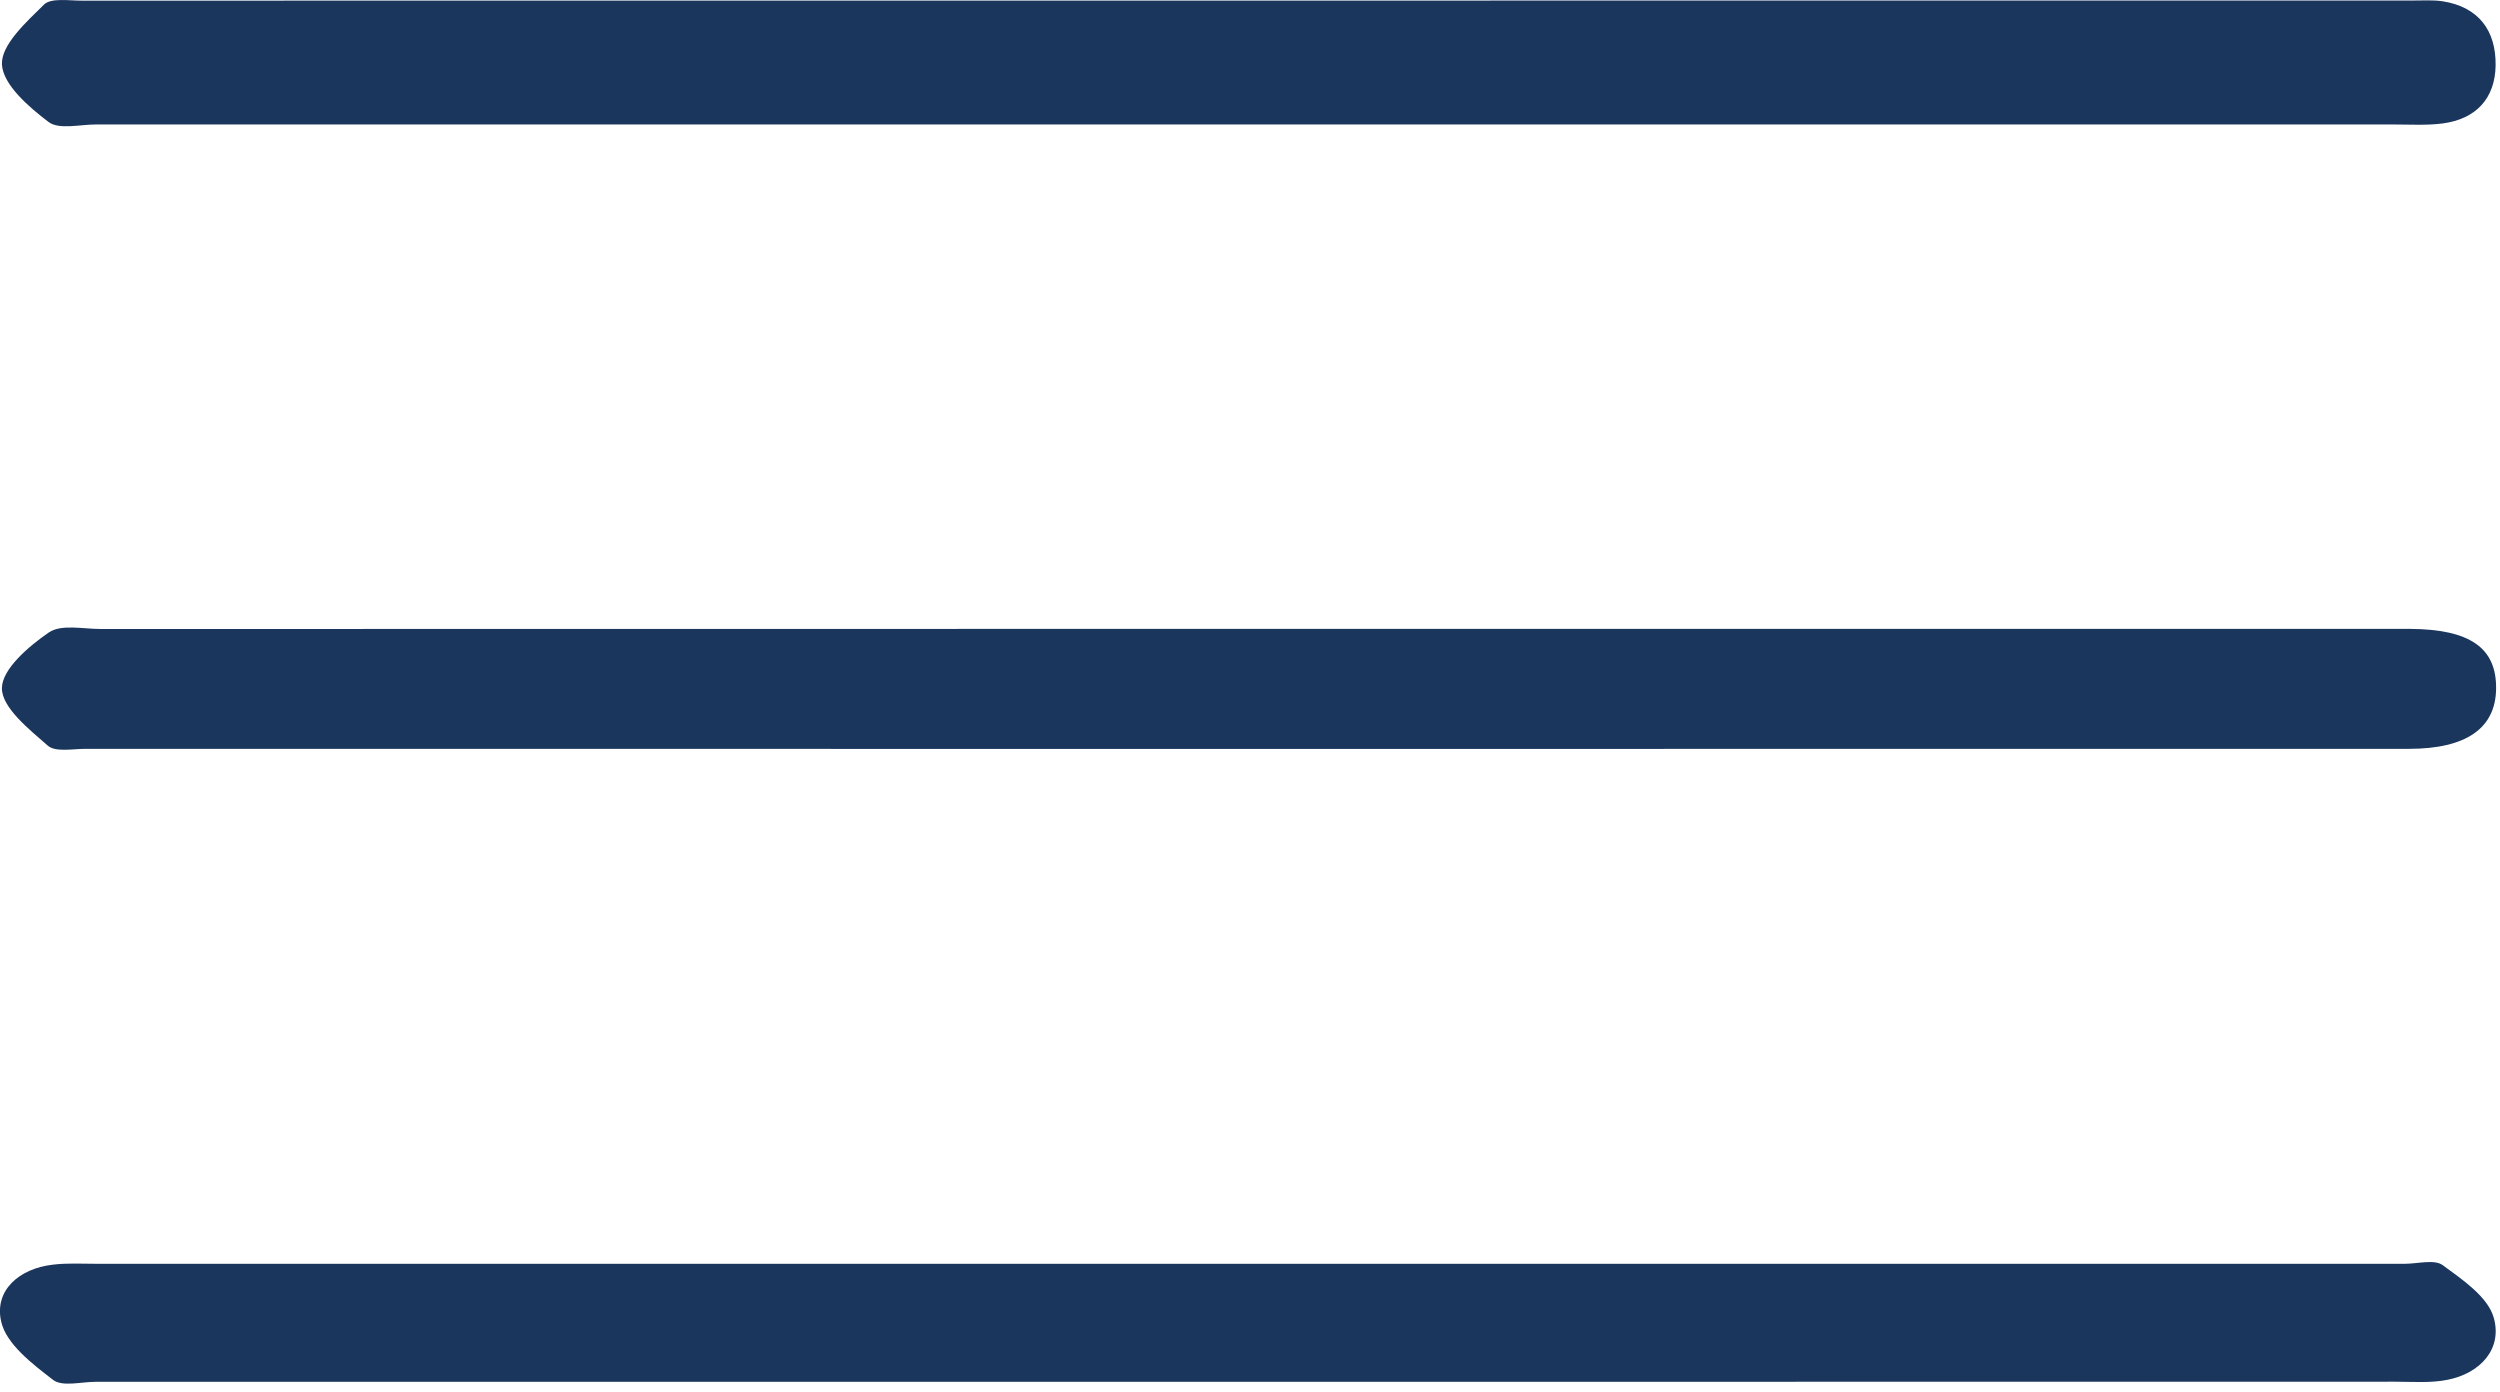 <?xml version="1.0" encoding="UTF-8"?> <svg xmlns="http://www.w3.org/2000/svg" width="194" height="108" viewBox="0 0 194 108" fill="none"><path d="M96.99 9.66C67.14 9.66 37.28 9.66 7.43 9.66C6.18 9.66 4.57 10.08 3.76 9.46C2.23 8.3 0.23 6.57 0.15 5C0.08 3.48 2.04 1.71 3.41 0.36C3.95 -0.18 5.32 0.05 6.31 0.05C66.64 0.04 126.97 0.04 187.31 0.04C188.06 0.04 188.82 -0.01 189.55 0.1C192.35 0.54 193.69 2.38 193.66 5.06C193.63 7.63 192.14 9.24 189.55 9.58C188.32 9.74 187.06 9.66 185.81 9.66C156.2 9.66 126.6 9.66 96.99 9.66Z" fill="#1B365D"></path><path d="M97.038 48.8C126.148 48.8 155.268 48.8 184.378 48.8C185.248 48.8 186.128 48.8 186.998 48.8C191.658 48.83 193.728 50.26 193.698 53.43C193.668 56.5 191.398 58.11 186.938 58.11C126.838 58.12 66.738 58.12 6.638 58.11C5.648 58.11 4.308 58.38 3.718 57.87C2.258 56.59 0.148 54.92 0.148 53.41C0.148 51.93 2.228 50.15 3.788 49.08C4.748 48.42 6.458 48.81 7.828 48.81C37.558 48.8 67.298 48.8 97.038 48.8Z" fill="#1B365D"></path><path d="M97 107.23C67.14 107.23 37.28 107.23 7.42 107.23C6.3 107.23 4.83 107.63 4.12 107.08C2.51 105.84 0.48 104.3 0.09 102.55C-0.46 100.14 1.48 98.44 4.09 98.14C5.2 98 6.34 98.07 7.46 98.07C67.18 98.07 126.9 98.07 186.62 98.07C187.62 98.07 188.91 97.7 189.56 98.18C191.1 99.31 193.07 100.64 193.52 102.27C194.19 104.67 192.49 106.56 189.94 107.07C188.61 107.34 187.2 107.22 185.83 107.22C156.22 107.23 126.61 107.23 97 107.23Z" fill="#1B365D"></path></svg> 